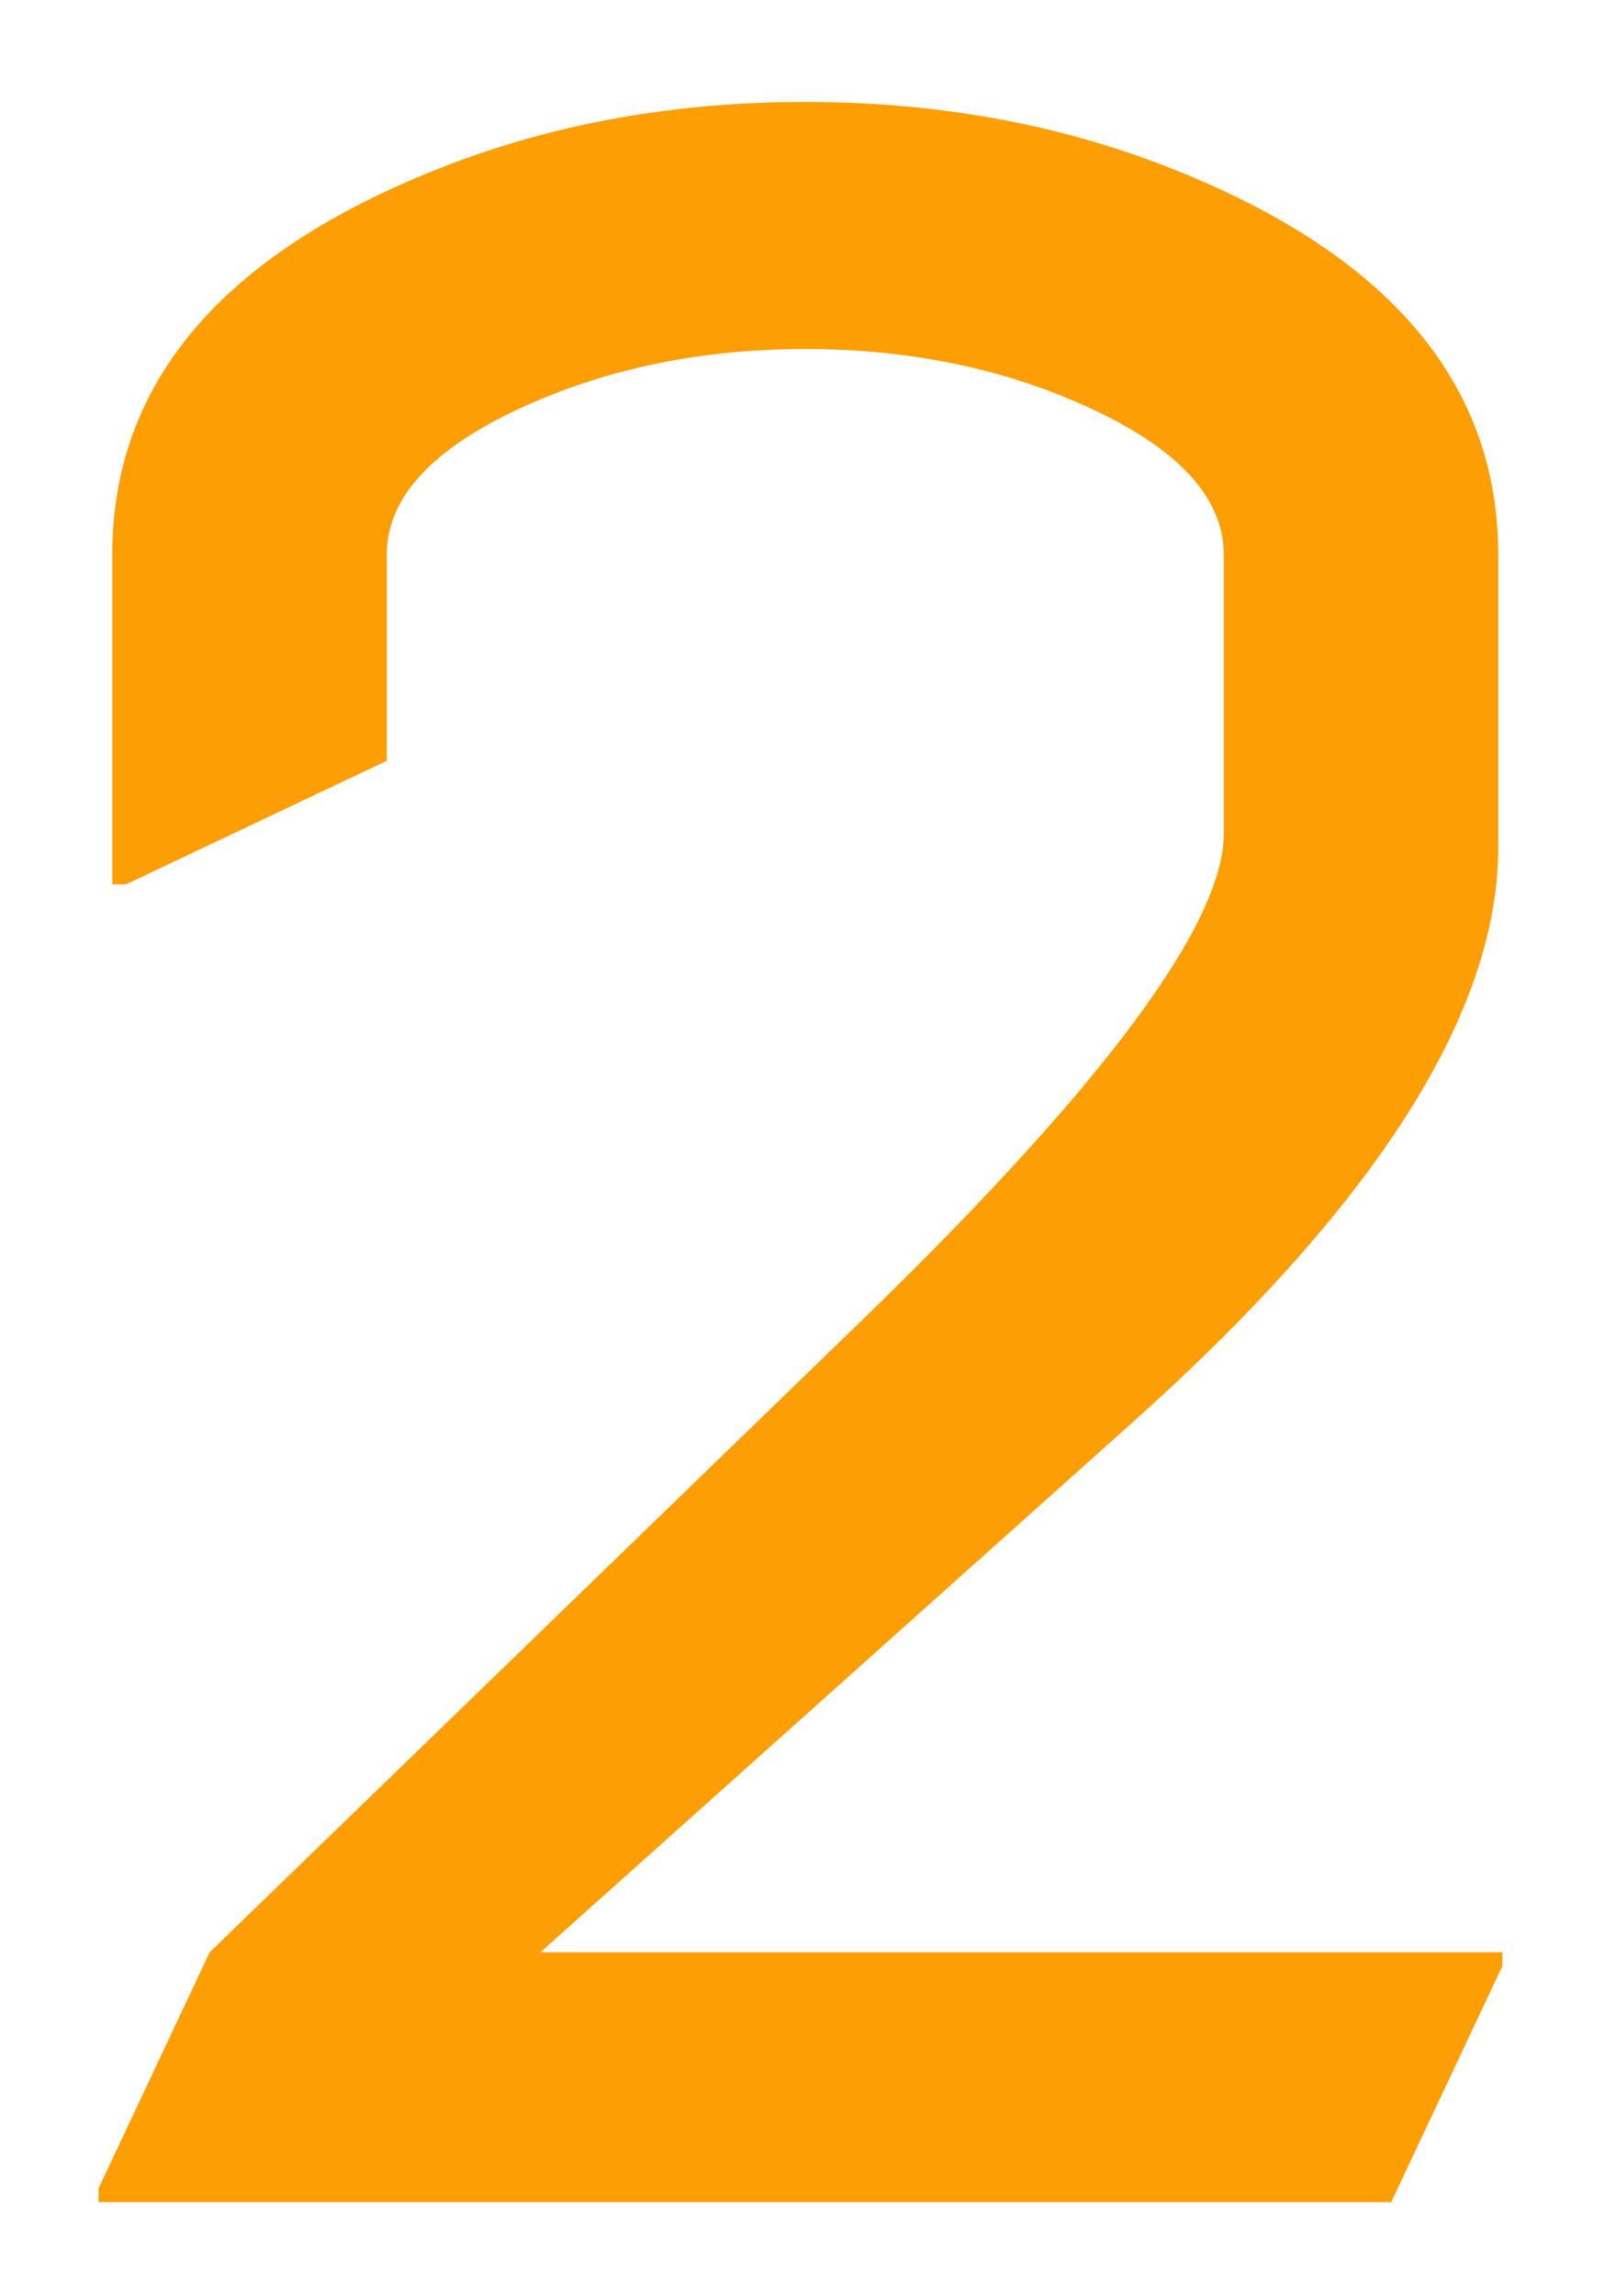 <?xml version="1.0" encoding="UTF-8"?> <svg xmlns="http://www.w3.org/2000/svg" width="69" height="98" viewBox="0 0 69 98" fill="none"> <g filter="url(#filter0_d_138_2)"> <path d="M4.207 91V90.414L8.953 80.336L37.02 53.148C47.176 43.266 52.254 36.41 52.254 32.582V20.688C52.254 17.992 49.891 15.707 45.164 13.832C41.883 12.543 38.289 11.898 34.383 11.898C30.477 11.898 26.883 12.543 23.602 13.832C18.875 15.707 16.512 17.992 16.512 20.688V29.477L5.379 34.75H4.793V20.688C4.793 13.539 9.227 8.129 18.094 4.457C23.055 2.387 28.484 1.352 34.383 1.352C40.281 1.352 45.711 2.387 50.672 4.457C59.539 8.129 63.973 13.539 63.973 20.688V33.168C63.973 40.277 58.68 48.539 48.094 57.953L23.074 80.336H64.148V80.922L59.402 91H4.207Z" fill="#FE9E05"></path> </g> <defs> <filter id="filter0_d_138_2" x="0.207" y="0.352" width="67.941" height="97.648" filterUnits="userSpaceOnUse" color-interpolation-filters="sRGB"> <feFlood flood-opacity="0" result="BackgroundImageFix"></feFlood> <feColorMatrix in="SourceAlpha" type="matrix" values="0 0 0 0 0 0 0 0 0 0 0 0 0 0 0 0 0 0 127 0" result="hardAlpha"></feColorMatrix> <feOffset dy="3"></feOffset> <feGaussianBlur stdDeviation="2"></feGaussianBlur> <feComposite in2="hardAlpha" operator="out"></feComposite> <feColorMatrix type="matrix" values="0 0 0 0 0 0 0 0 0 0 0 0 0 0 0 0 0 0 0.25 0"></feColorMatrix> <feBlend mode="normal" in2="BackgroundImageFix" result="effect1_dropShadow_138_2"></feBlend> <feBlend mode="normal" in="SourceGraphic" in2="effect1_dropShadow_138_2" result="shape"></feBlend> </filter> </defs> </svg> 